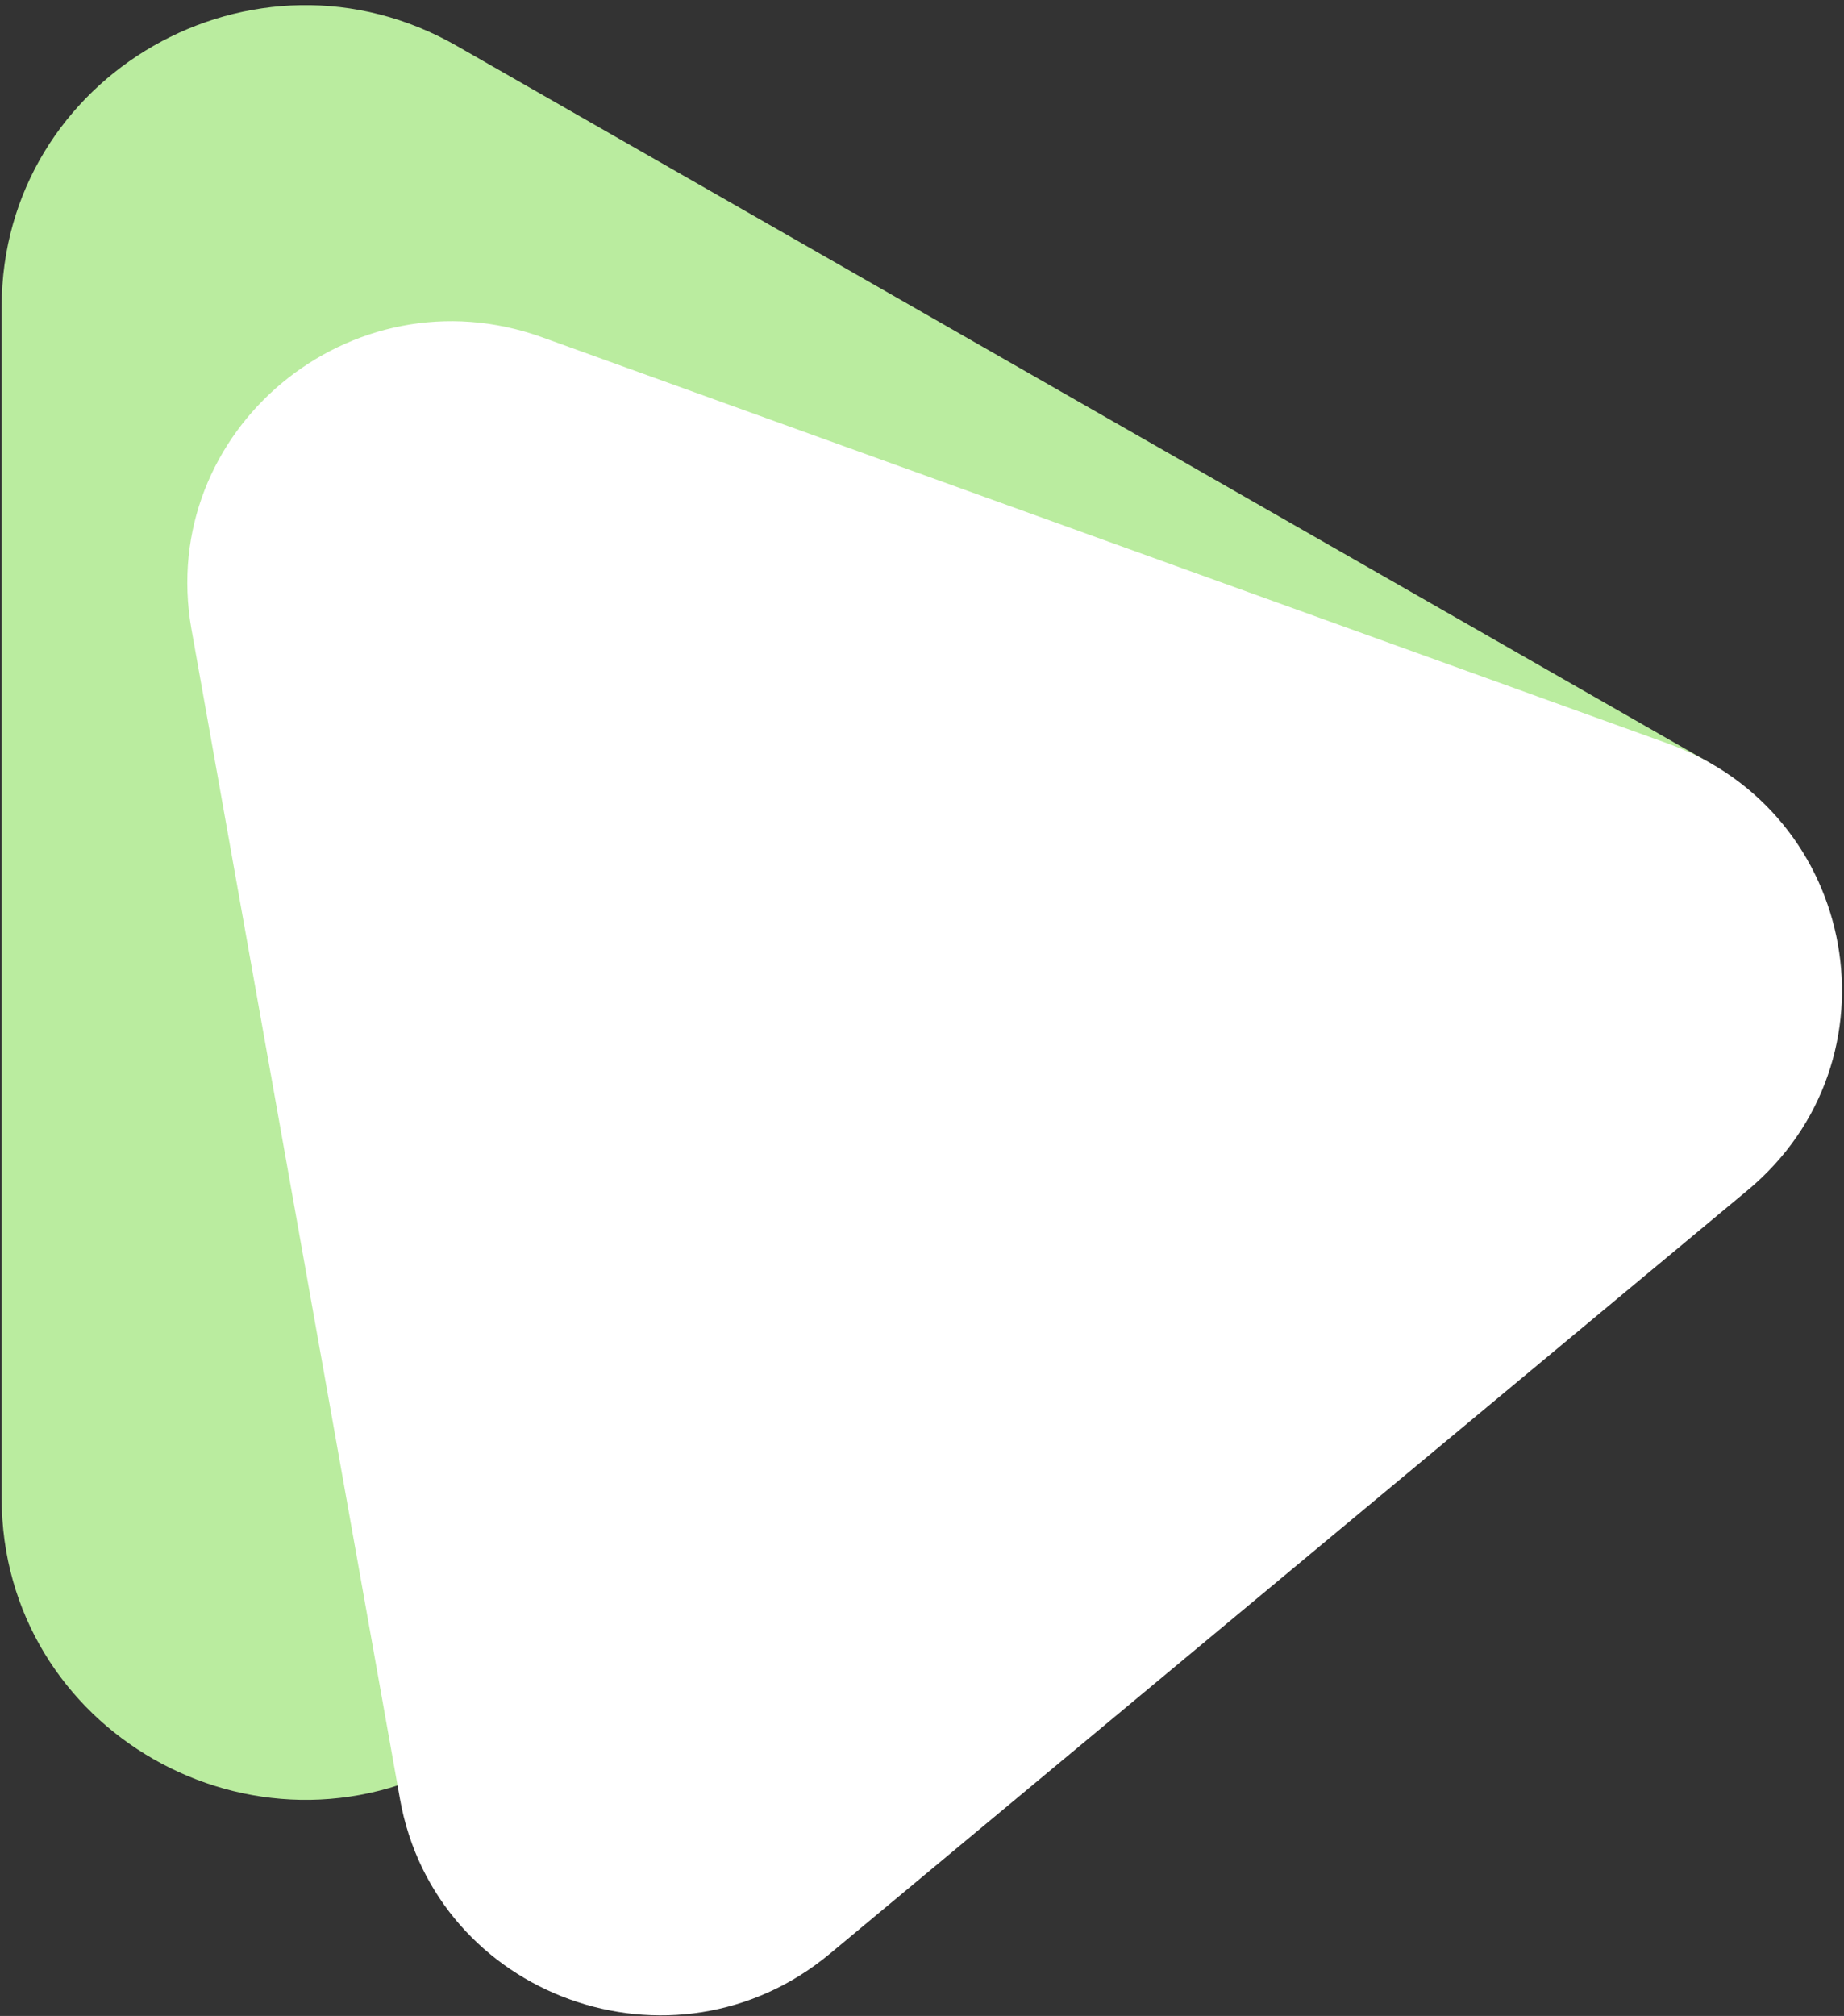 <svg version="1.2" xmlns="http://www.w3.org/2000/svg" viewBox="0 0 1552 1696" width="1552" height="1696">
	<rect x="0" y="0" width="1552" height="1696" fill="#333333" stroke="none"/>
	<title>CMBN</title>
	<style>
		.s0 { fill: #baec9f } 
		.s1 { fill: #ffffff } 
	</style>
	<g id="Clip-Path: g3">
		<g id="g3">
			<path id="path2" class="s0" d="m384.8 1479.9c-170.5 97.5-383.4-24.3-383.4-219.6v-1002.3c0-194.9 212.9-317.1 383.4-219.2l1054.4 603.1z"/>
			<path id="path3" fill-rule="evenodd" class="s1" d="m1470.8 1001.4l-772.4 642.3c-131.3 109.1-332.1 36.5-361.8-130.4l-175.5-984.2c-29.4-166.9 134.4-303.1 295-245.4l947.9 341.9c160.6 58.2 198.1 266.6 66.8 375.8z"/>
		</g>
	</g>
</svg>